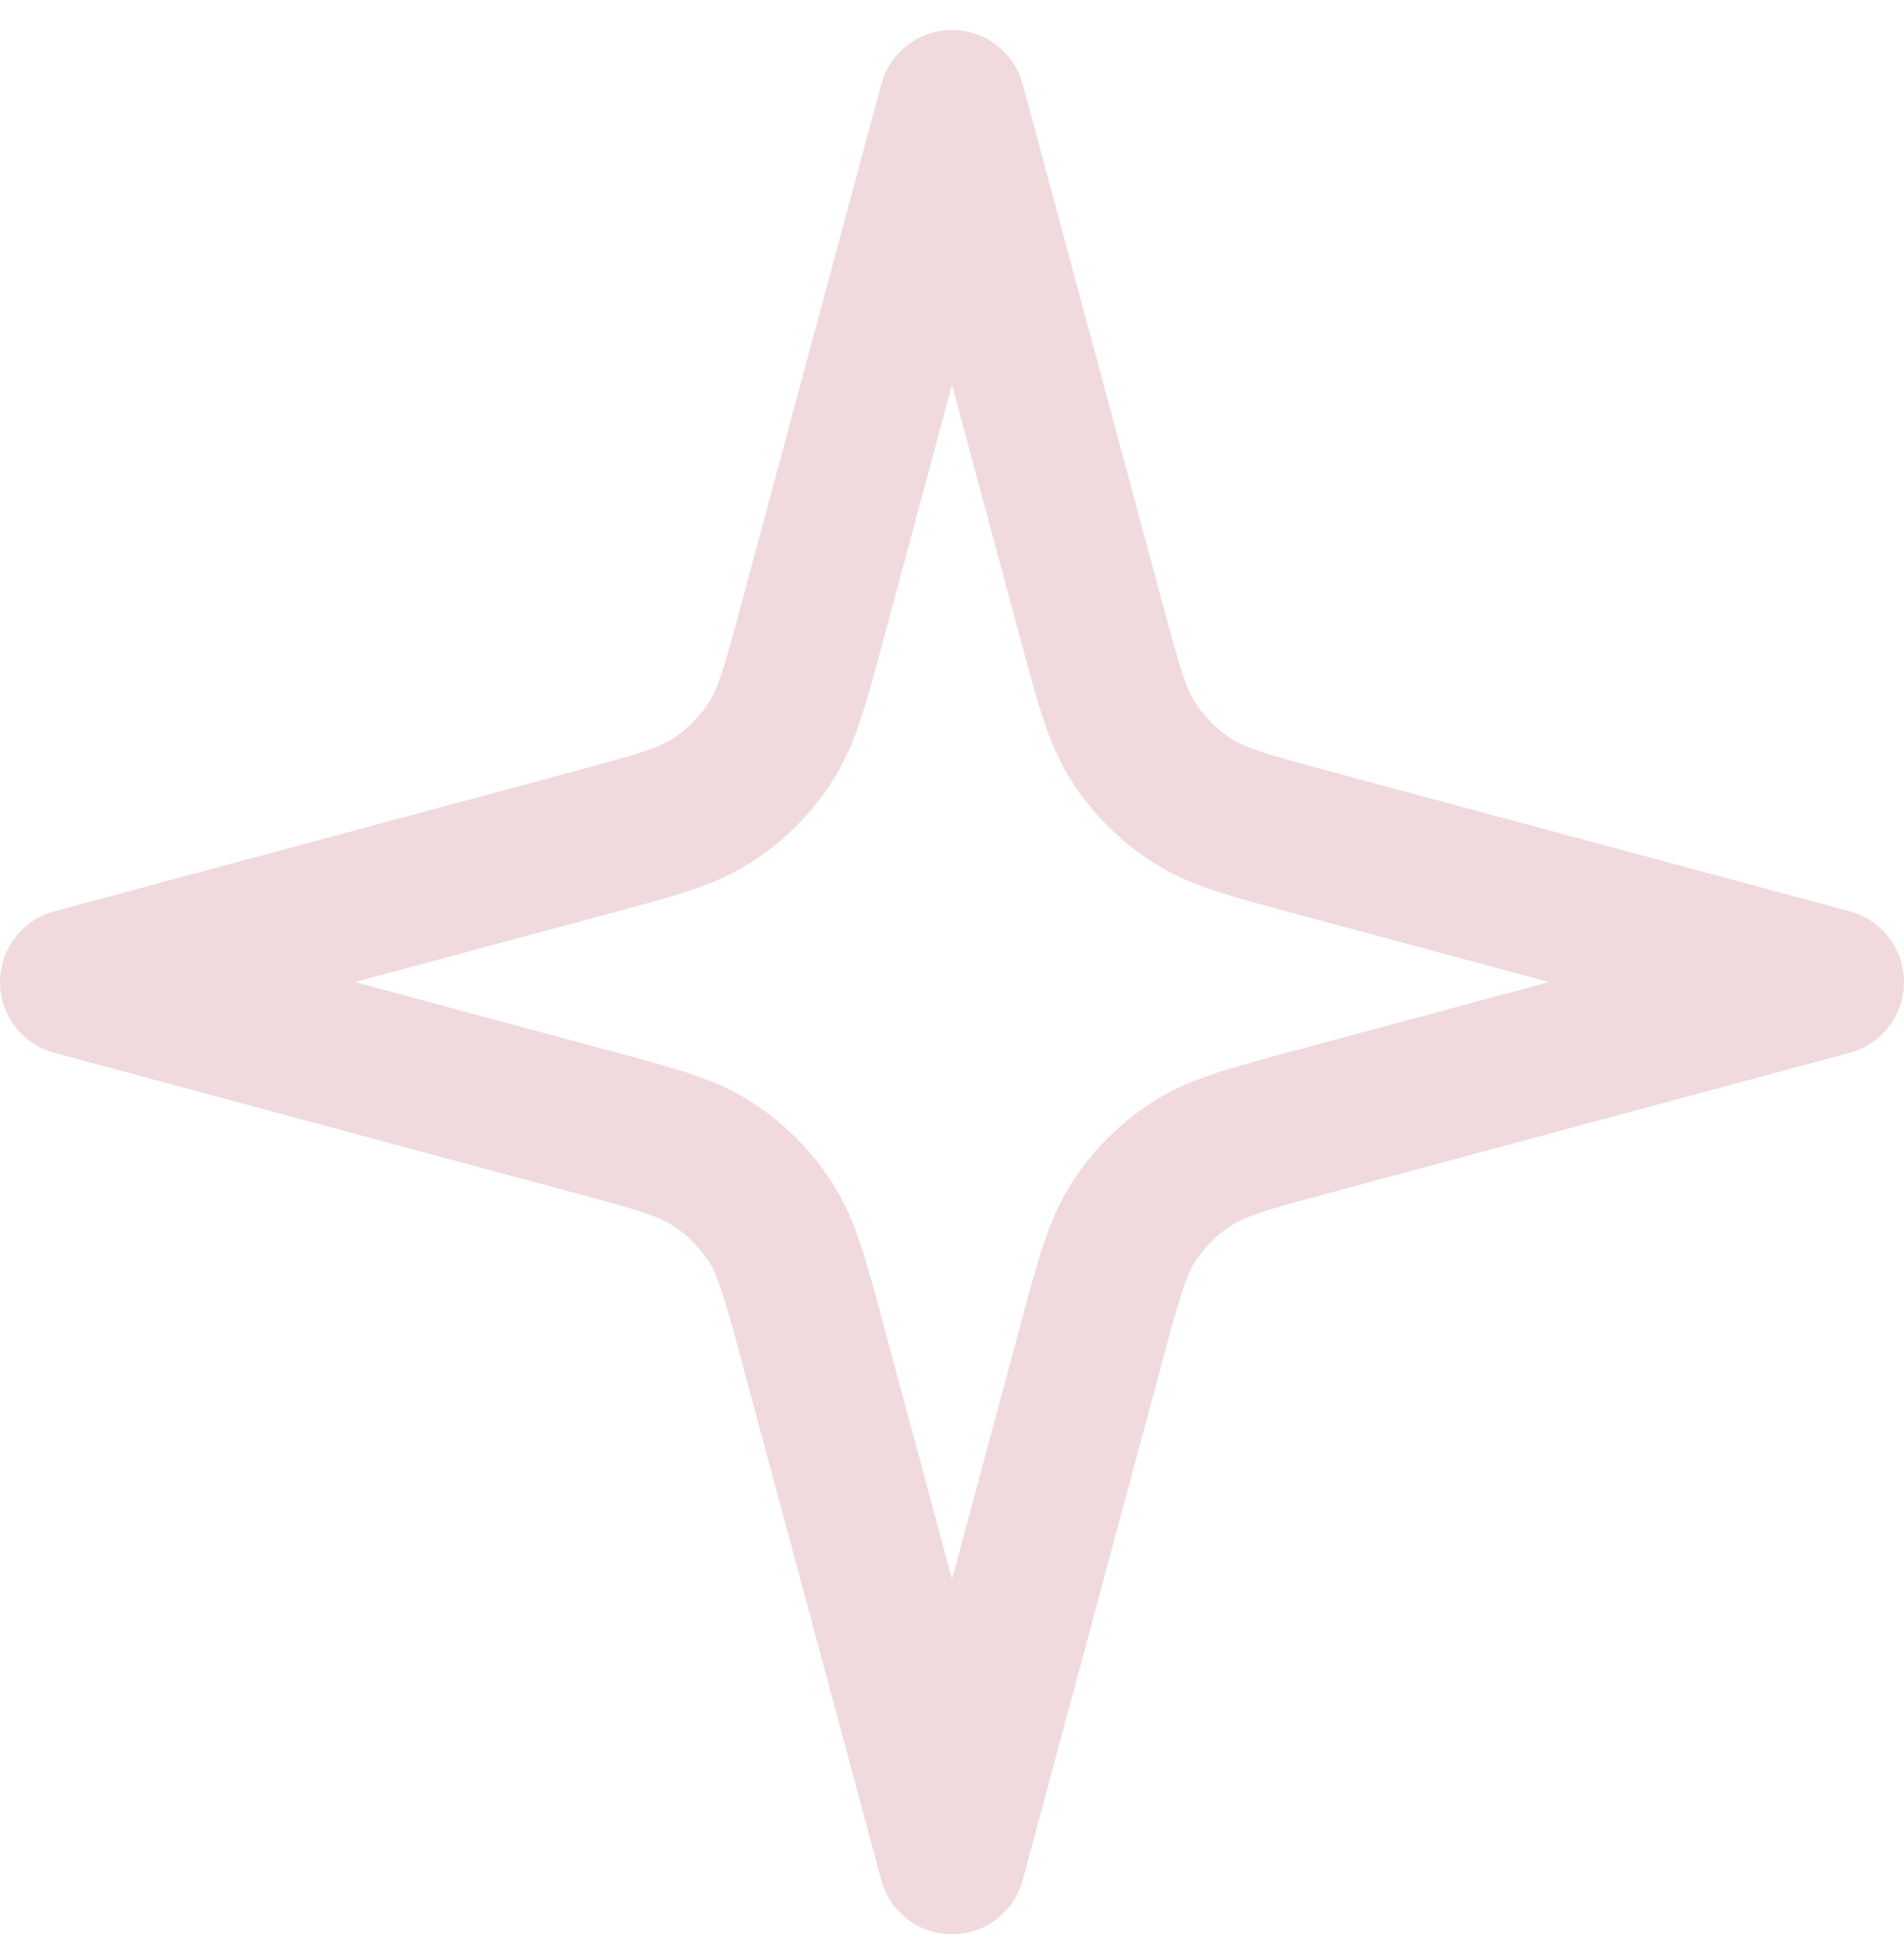 <?xml version="1.0" encoding="UTF-8"?>
<svg xmlns="http://www.w3.org/2000/svg" width="39" height="40" viewBox="0 0 39 40" fill="none">
  <path d="M37.5 20.113L26.876 17.253C25.58 16.904 24.932 16.73 24.402 16.385C23.933 16.08 23.533 15.681 23.228 15.211C22.884 14.682 22.709 14.034 22.36 12.737L19.5 2.114L16.64 12.737C16.291 14.034 16.116 14.682 15.772 15.211C15.467 15.681 15.067 16.08 14.598 16.385C14.068 16.73 13.42 16.904 12.124 17.253L1.5 20.113L12.124 22.974C13.42 23.323 14.068 23.497 14.598 23.842C15.067 24.147 15.467 24.547 15.772 25.015C16.116 25.545 16.291 26.194 16.64 27.49L19.5 38.114L22.36 27.49C22.709 26.194 22.884 25.545 23.228 25.015C23.533 24.547 23.933 24.147 24.402 23.842C24.932 23.497 25.58 23.323 26.876 22.974L37.5 20.113Z" stroke="#F0DADD" stroke-width="3" stroke-linecap="round" stroke-linejoin="round"></path>
</svg>
